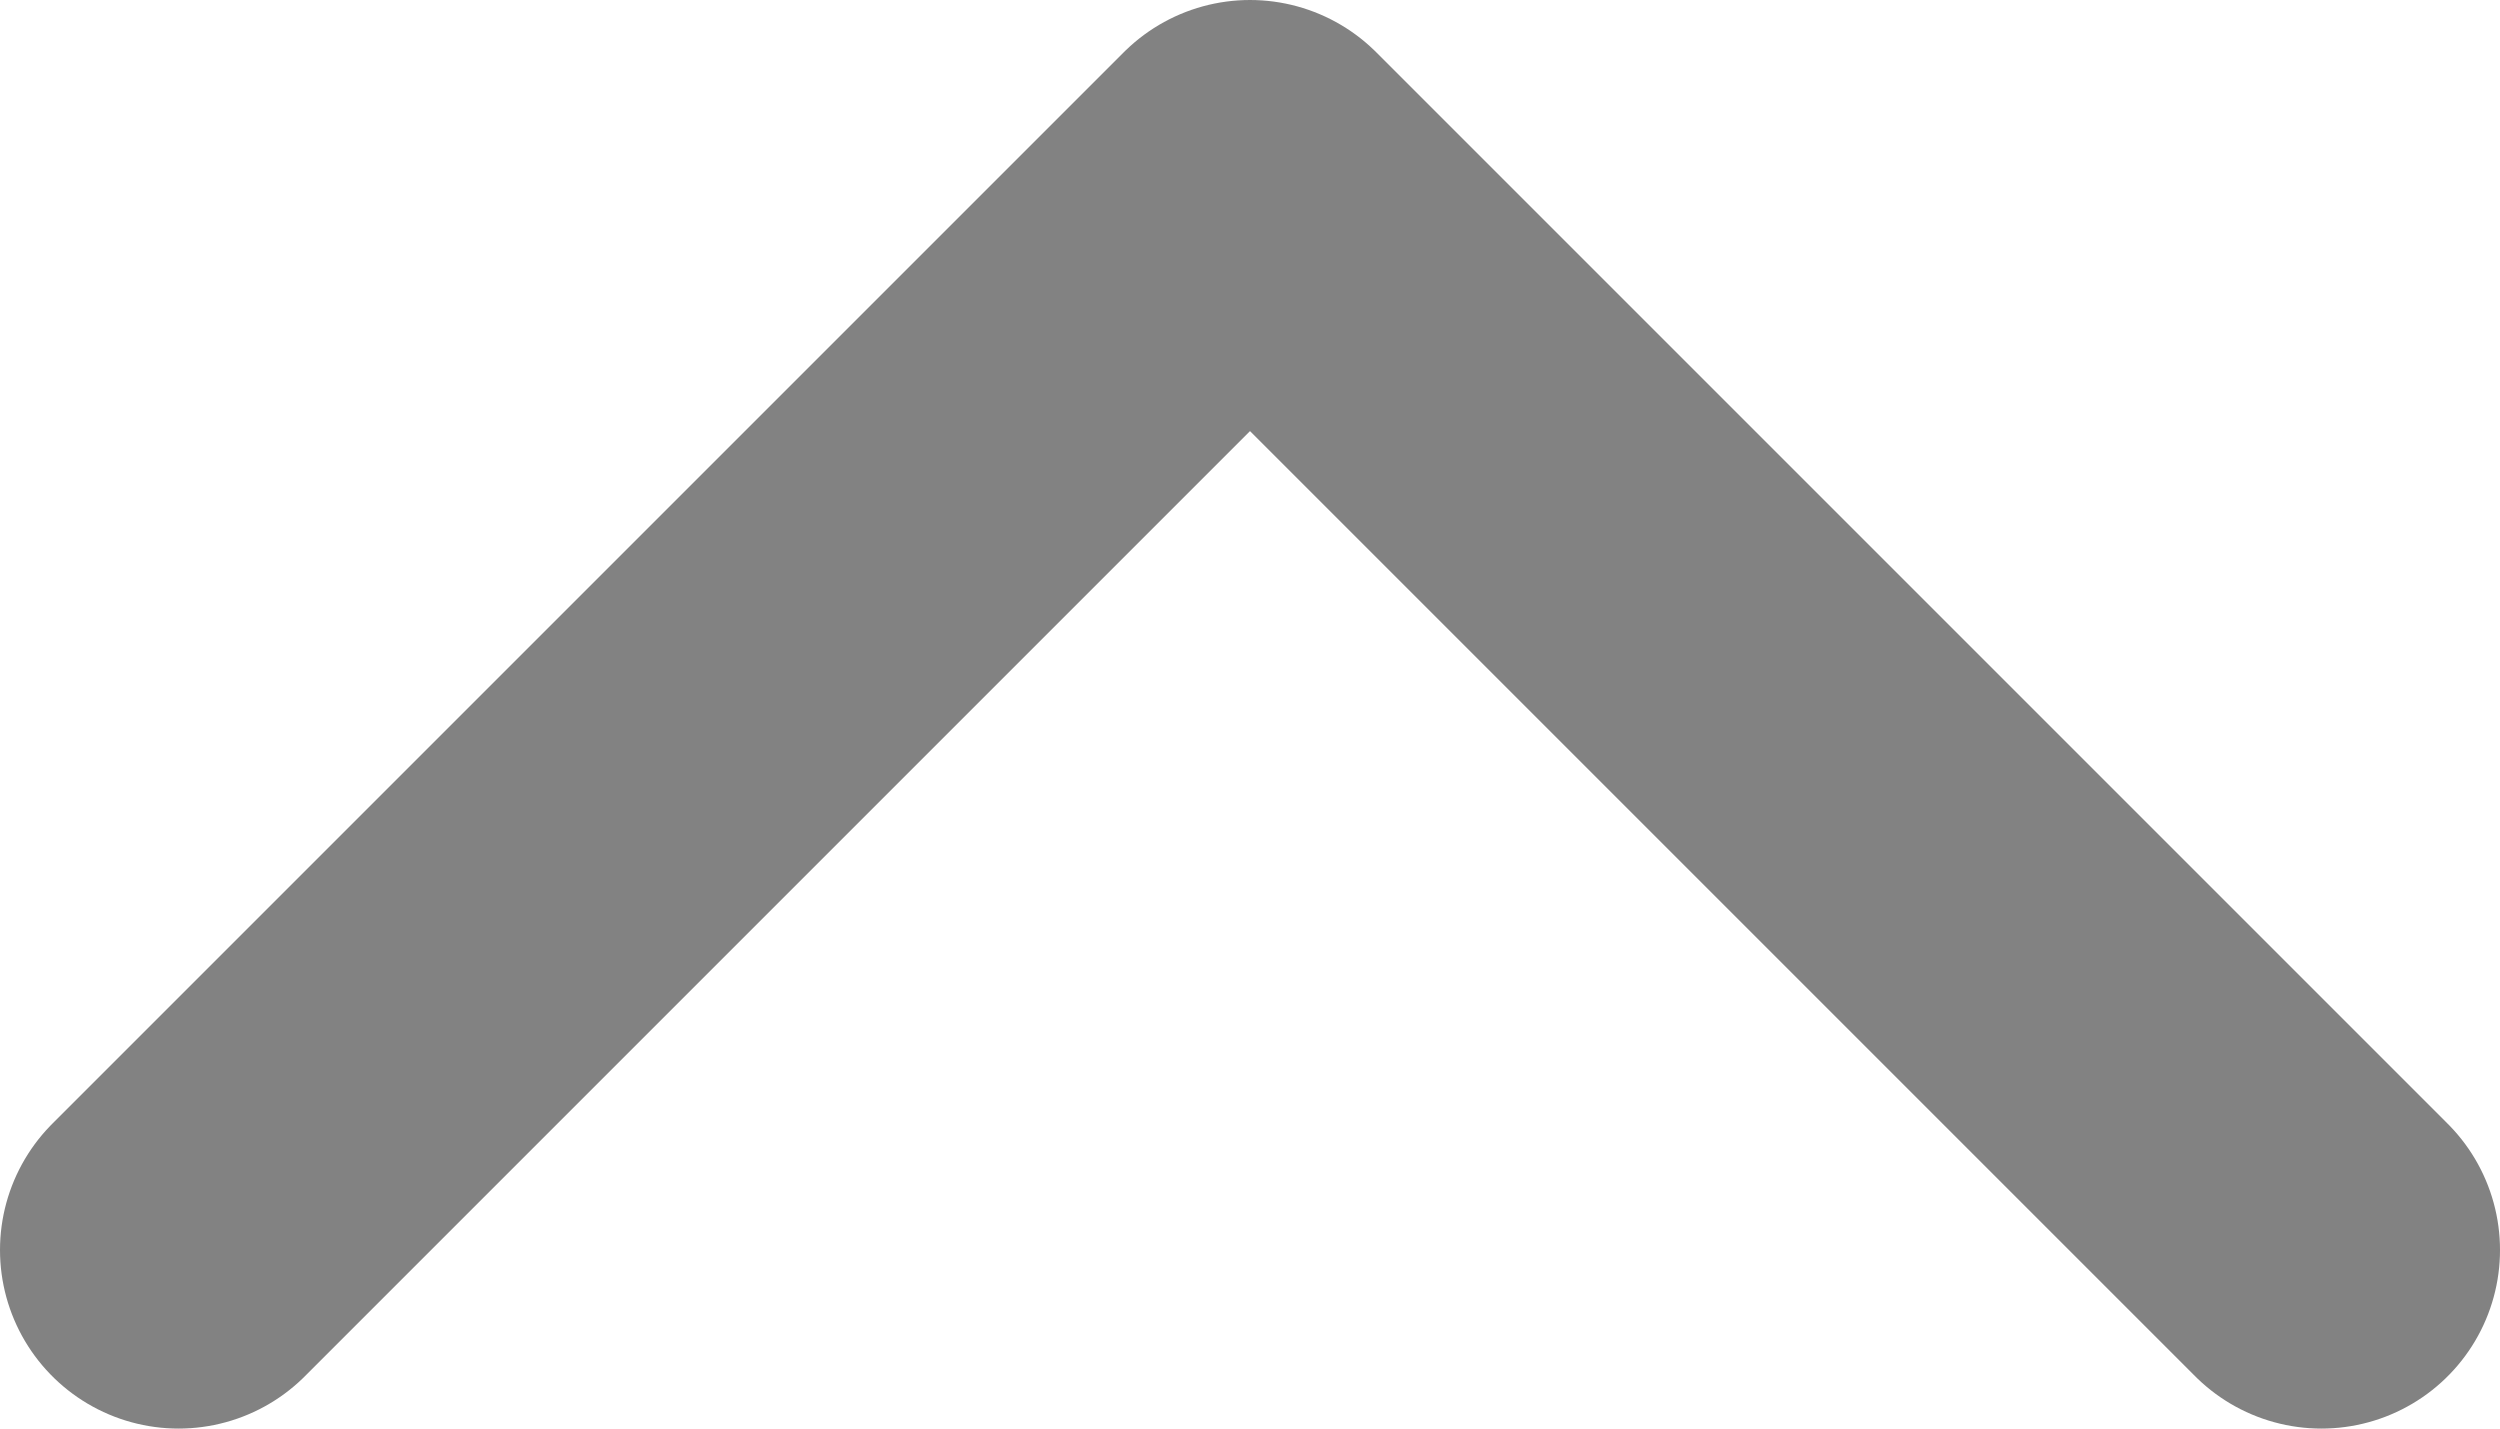 <svg id="svgUp" class="collapse up-arrow" width="14" height="8" viewBox="0 0 14 8" fill="none" xmlns="http://www.w3.org/2000/svg" style="display: inline;">
                          <path d="M1 7L7 1L13 7" stroke="#828282" stroke-width="2" stroke-linecap="round" stroke-linejoin="round"></path>
                        </svg>